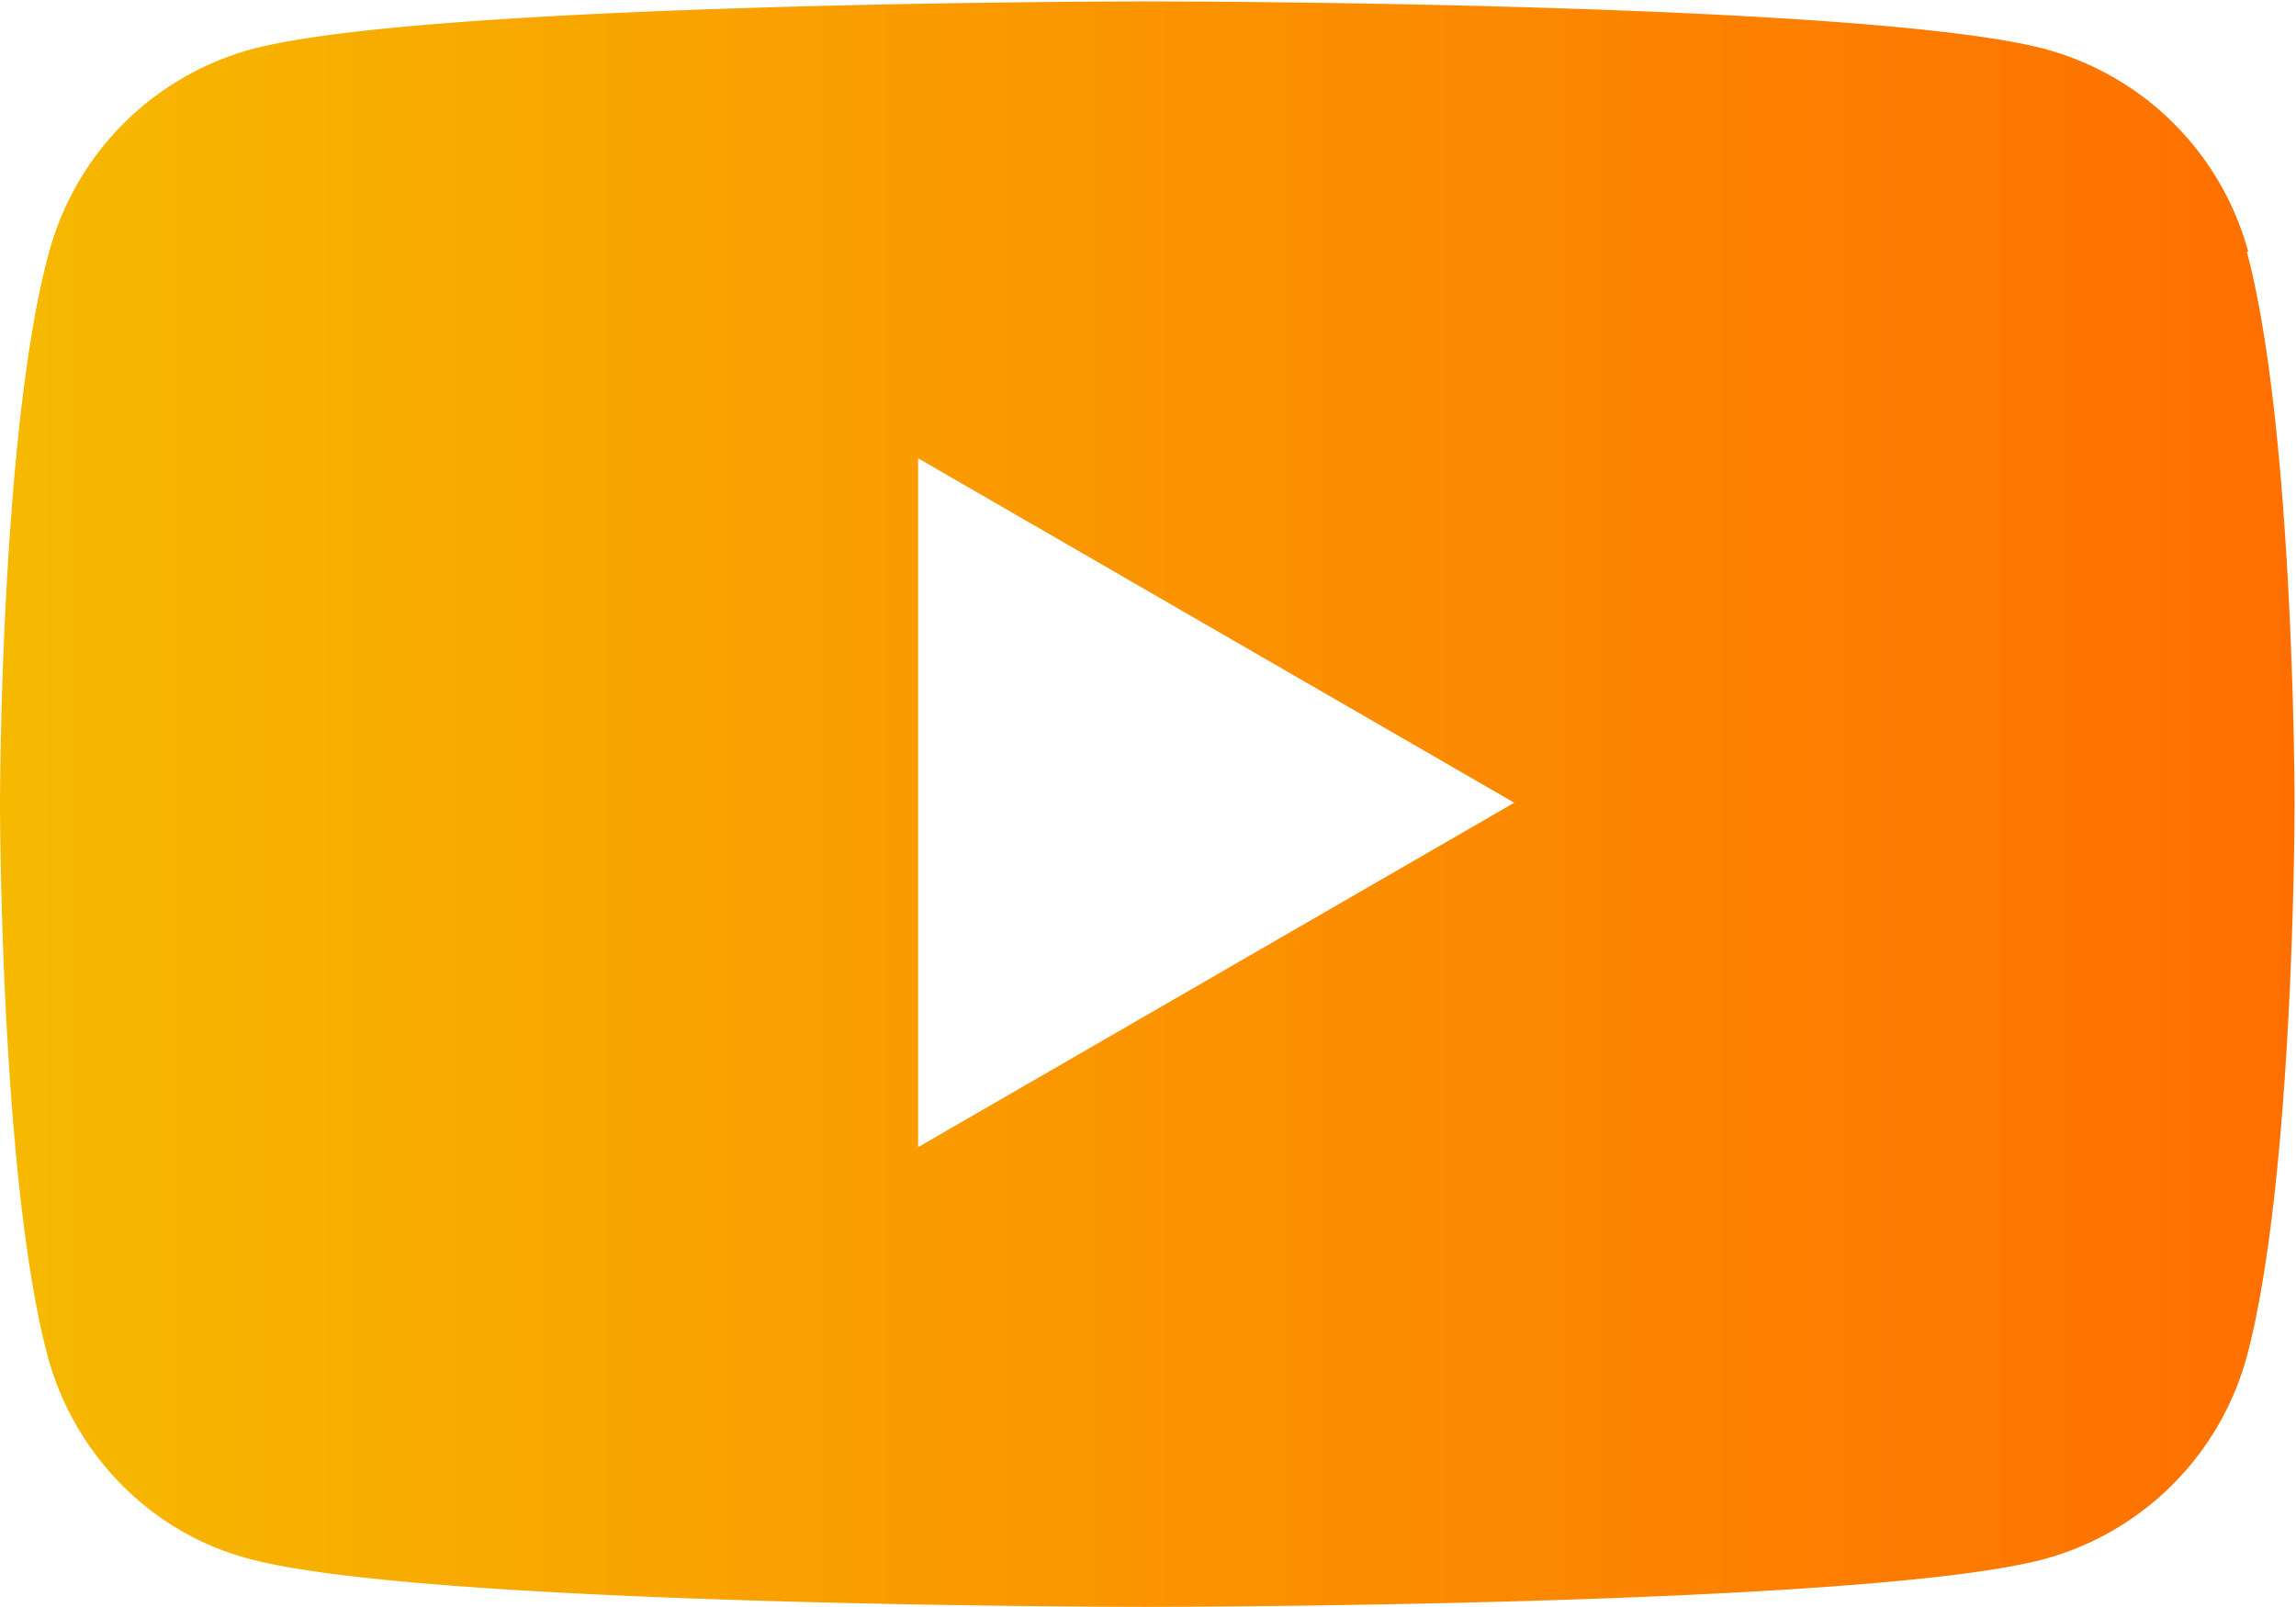 <svg xmlns="http://www.w3.org/2000/svg" viewBox="0 0 163.3 114.3"><defs><linearGradient id="A" x1="0" y1="57.2" x2="163.3" y2="57.2" gradientUnits="userSpaceOnUse"><stop offset="0" stop-color="#f6b900"/><stop offset="0" stop-color="#f6b900"/><stop offset="1" stop-color="#ff6f00"/></linearGradient></defs><path d="M159.9 17.9a20.52 20.52 0 0 0-14.4-14.4C132.8.1 81.7.1 81.7.1S30.6.1 17.9 3.5A20.52 20.52 0 0 0 3.5 17.9C0 30.6 0 57.2 0 57.2s0 26.6 3.4 39.3c1.9 7 7.4 12.6 14.4 14.4 12.7 3.4 63.8 3.4 63.8 3.4s51.1 0 63.8-3.4a20.52 20.52 0 0 0 14.4-14.4c3.4-12.7 3.4-39.3 3.4-39.3s0-26.6-3.4-39.3zM65.3 81.6v-49l42.4 24.5-42.4 24.5z" fill="url(#A)"/></svg>